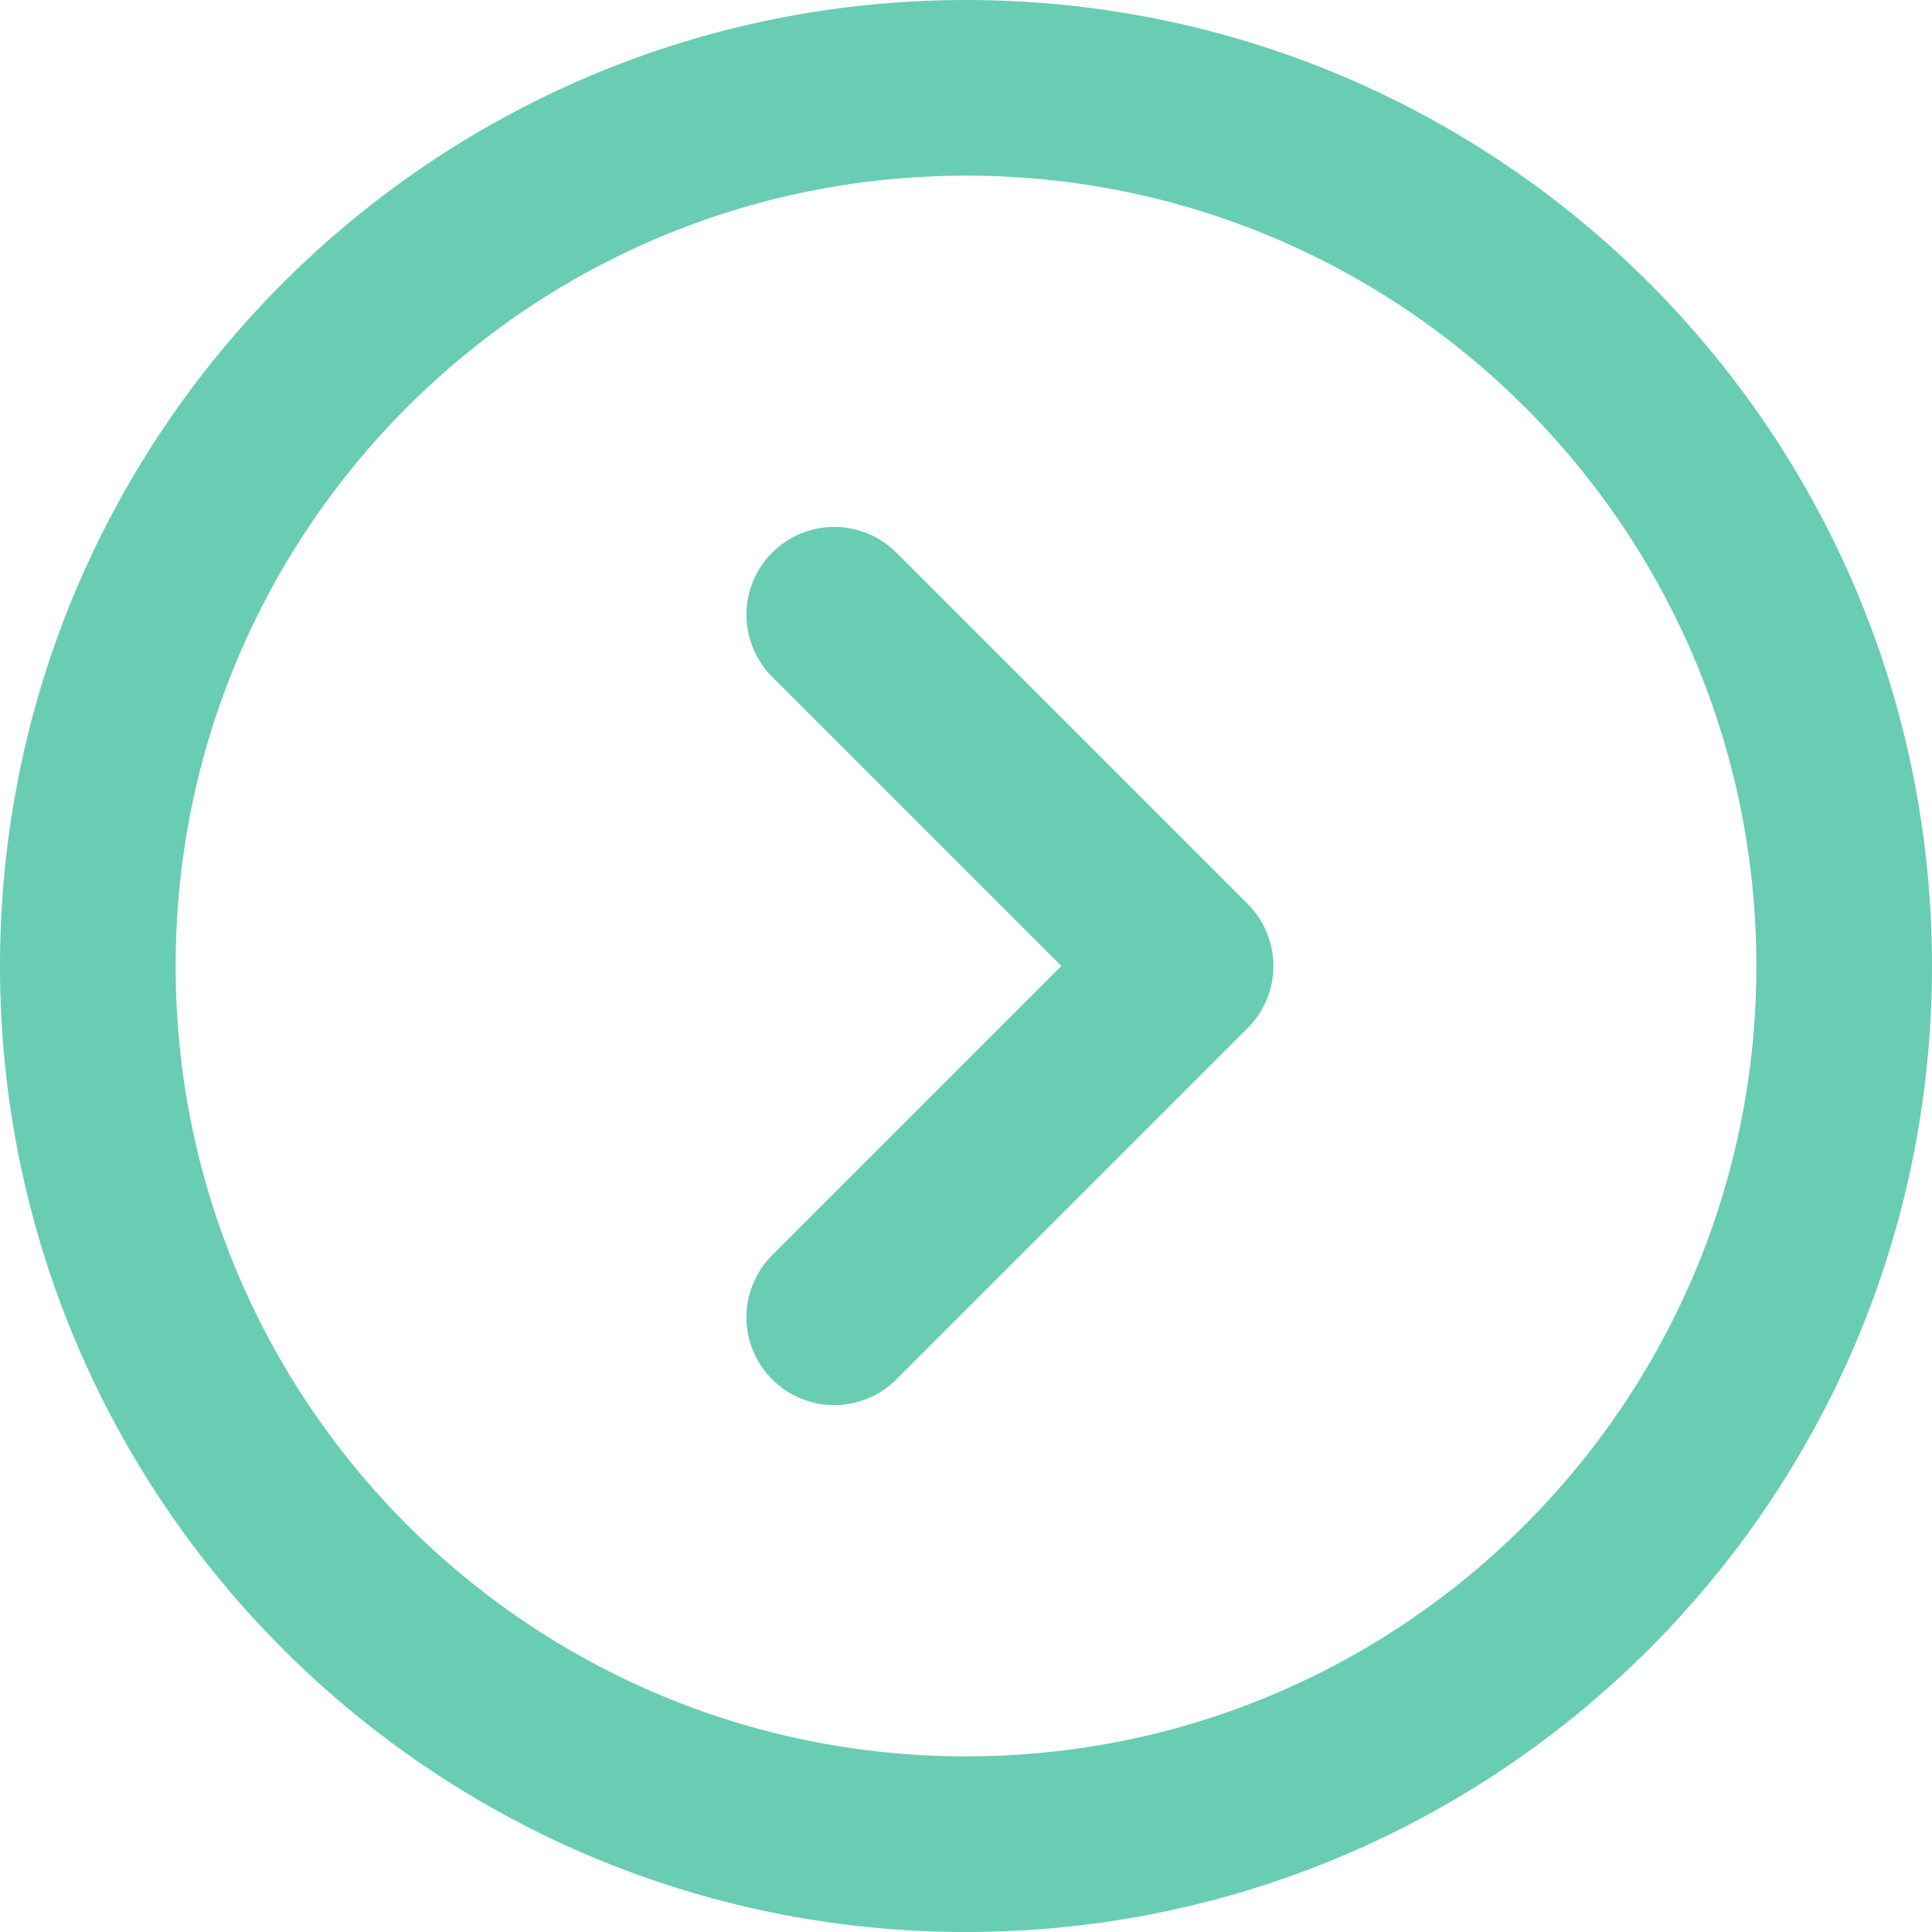 <svg width="22" height="22" viewBox="0 0 22 22" fill="none" xmlns="http://www.w3.org/2000/svg">
<g id="&#240;&#159;&#166;&#134; icon &#34;circle chevron left&#34;">
<g id="Group">
<path id="Vector" d="M11 1C5.477 1 1 5.477 1 11C1 16.523 5.477 21 11 21C16.523 21 21 16.523 21 11C21 5.477 16.523 1 11 1Z" stroke="#68CDB3" stroke-width="2"/>
<path id="Vector_2" d="M9.5 15L13.5 11L9.5 7" stroke="#68CDB3" stroke-width="2" stroke-linecap="round" stroke-linejoin="round"/>
</g>
</g>
</svg>
